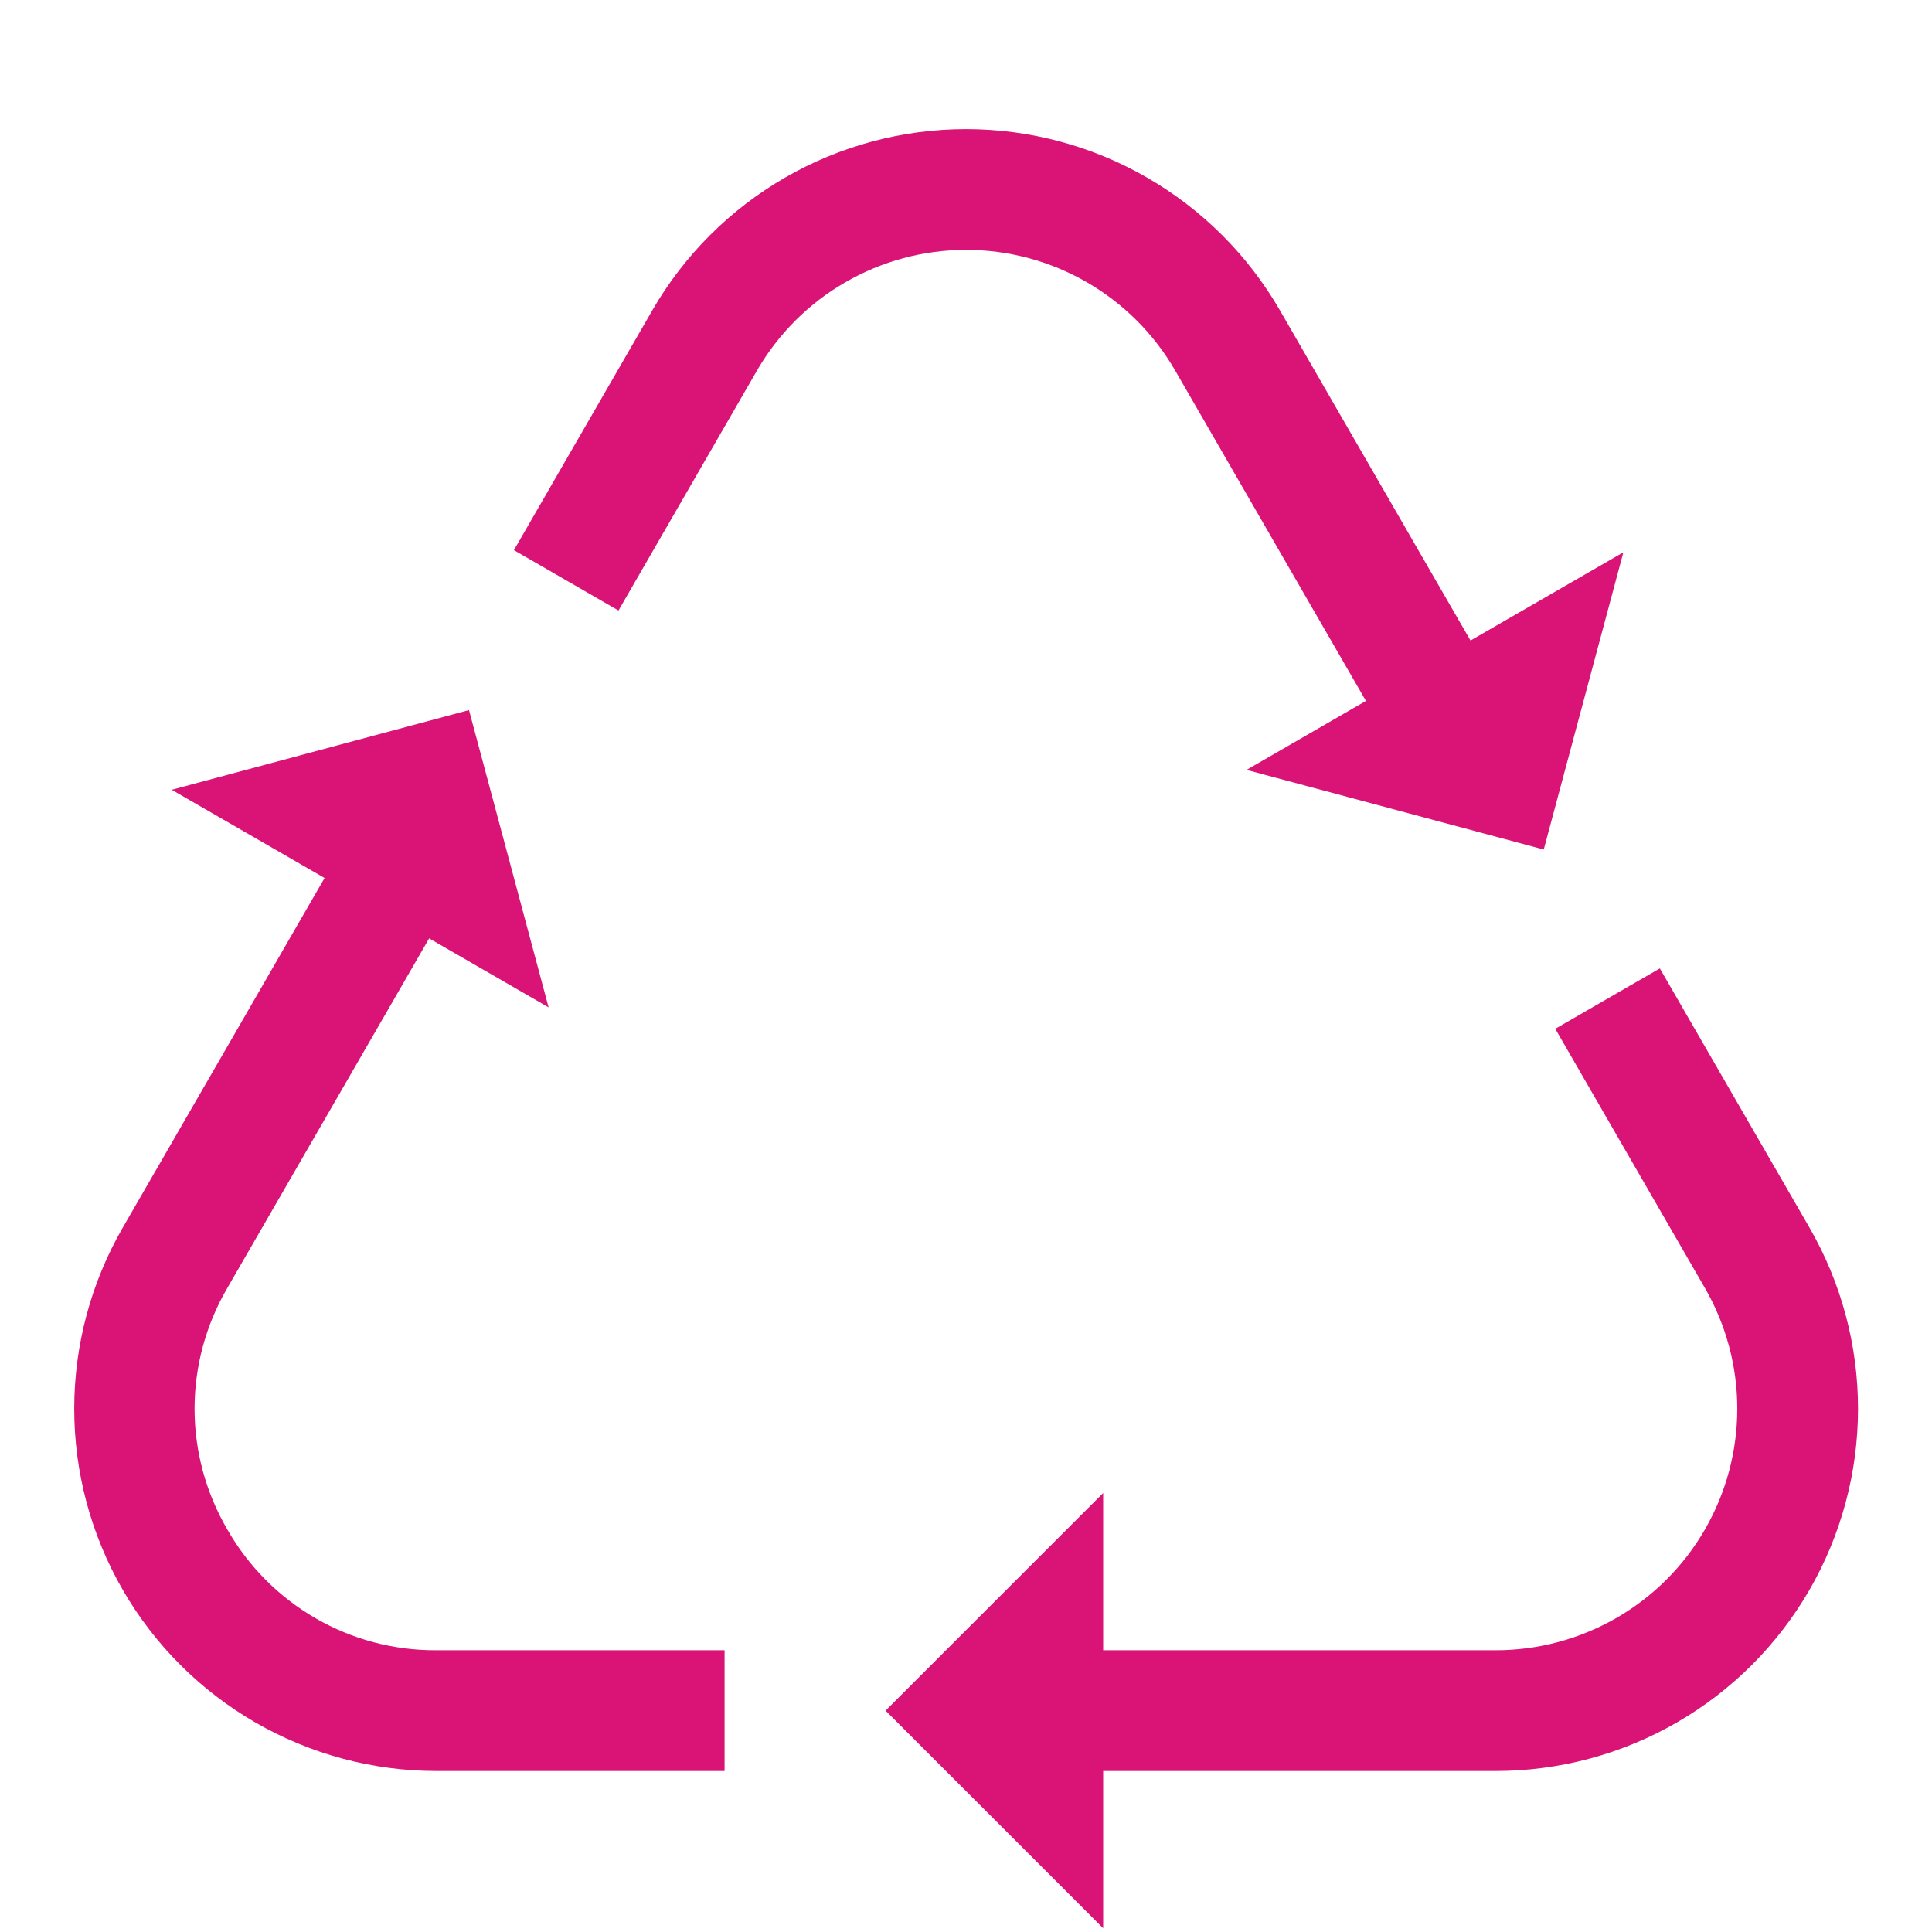 <svg width="24" height="24" viewBox="0 0 24 24" fill="none" xmlns="http://www.w3.org/2000/svg">
<path d="M22.478 15.25L20.619 12.03L19.32 12.78L21.179 16C21.442 16.456 21.581 16.973 21.581 17.5C21.581 18.027 21.442 18.544 21.179 19C20.916 19.456 20.537 19.835 20.081 20.098C19.625 20.361 19.108 20.5 18.581 20.5H13.704V18.547L11.001 21.25L13.704 23.953V22H18.581C19.371 22 20.147 21.792 20.831 21.397C21.515 21.002 22.083 20.434 22.478 19.75C22.873 19.066 23.081 18.29 23.081 17.5C23.081 16.71 22.873 15.934 22.478 15.25ZM2.824 19C2.558 18.545 2.417 18.027 2.417 17.5C2.417 16.973 2.558 16.455 2.824 16L5.331 11.657L6.815 12.514L5.826 8.821L2.133 9.811L4.032 10.907L1.525 15.25C1.13 15.934 0.922 16.71 0.922 17.5C0.922 18.29 1.13 19.066 1.525 19.75C1.92 20.434 2.488 21.002 3.172 21.397C3.856 21.792 4.632 22 5.422 22H9.001V20.5H5.421C4.894 20.503 4.376 20.366 3.919 20.102C3.463 19.838 3.085 19.458 2.824 19ZM14.599 4.604L16.968 8.707L15.485 9.564L19.177 10.553L20.166 6.861L18.267 7.957L15.899 3.854C15.504 3.17 14.935 2.602 14.251 2.207C13.567 1.812 12.791 1.604 12.001 1.604C11.211 1.604 10.435 1.812 9.751 2.207C9.067 2.602 8.499 3.17 8.104 3.854L6.384 6.834L7.683 7.584L9.403 4.604C9.667 4.148 10.045 3.769 10.502 3.506C10.957 3.243 11.475 3.104 12.001 3.104C12.528 3.104 13.045 3.243 13.501 3.506C13.957 3.769 14.336 4.148 14.599 4.604Z" fill="#DA1476"/>
</svg>
